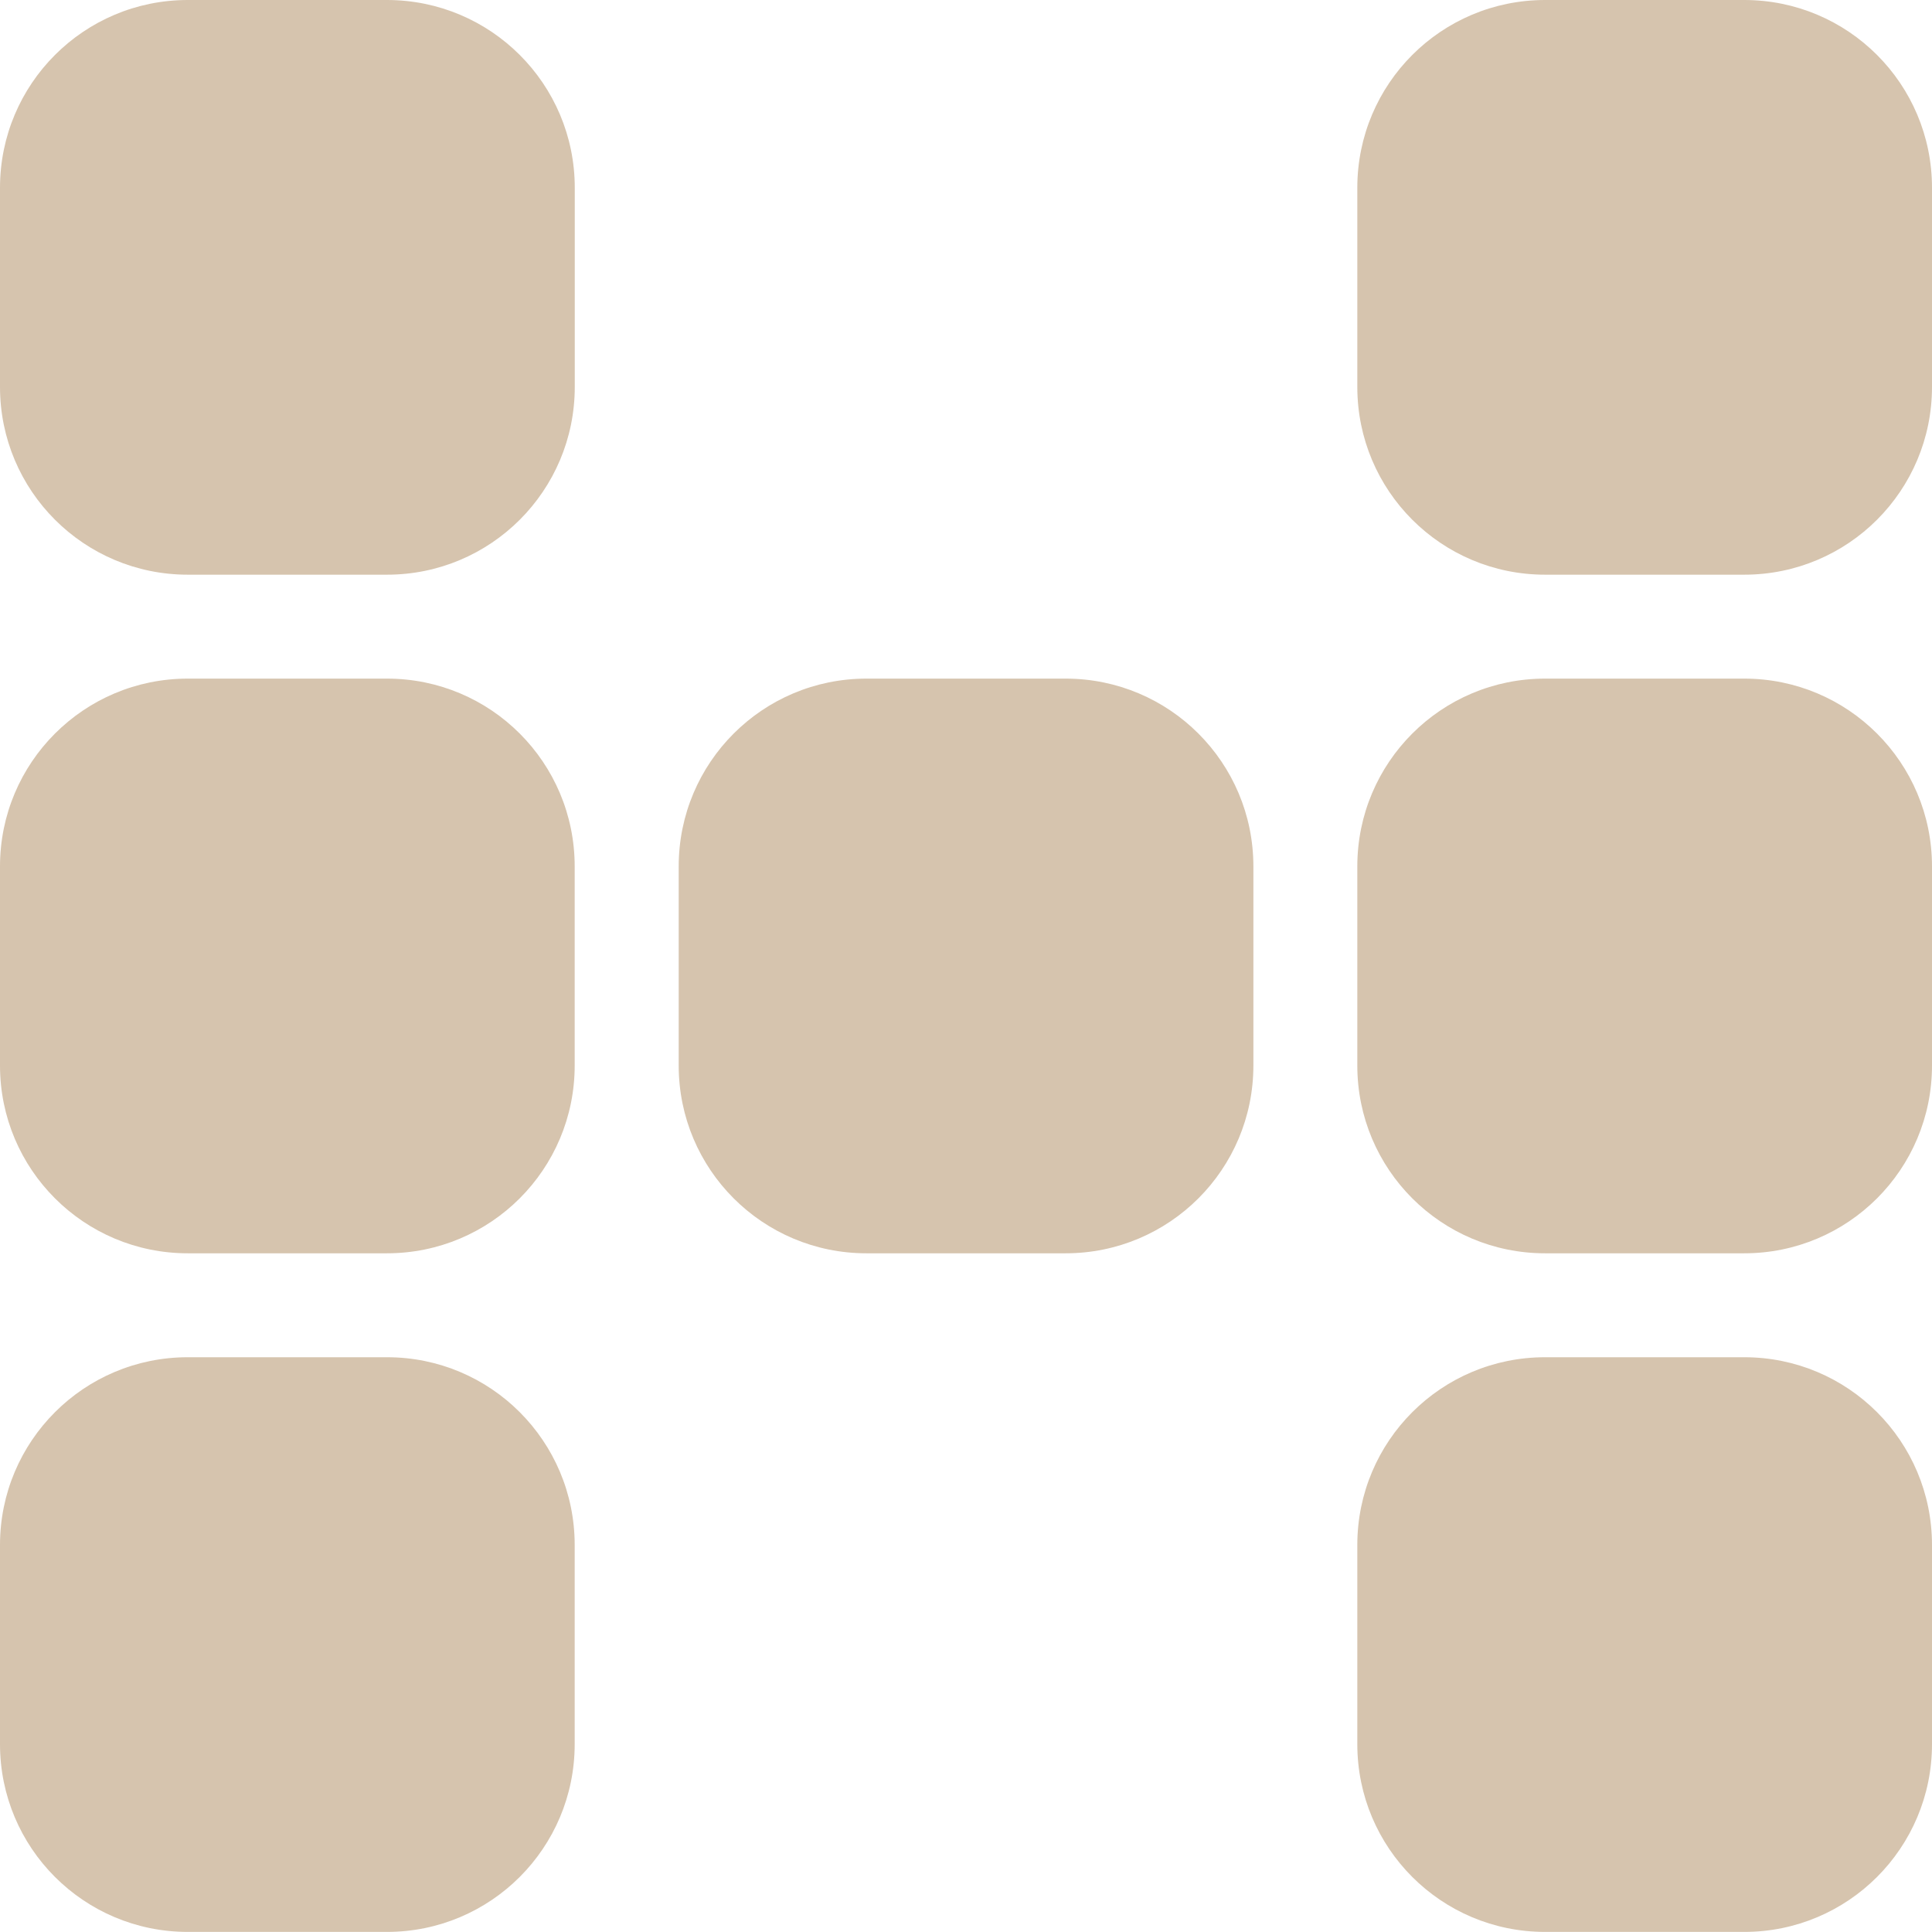 <svg xmlns="http://www.w3.org/2000/svg" width="24" height="24" viewBox="0 0 24 24" fill="none"><g clip-path="url(#clip0_1_2)"><path d="M7.14 2.333V4.806C7.14 6.096 6.097 7.139 4.807 7.139H2.333C1.043 7.139 0 6.096 0 4.806V2.333C0 1.043 1.043 0 2.333 0H4.806C6.096 0 7.14 1.043 7.14 2.333ZM4.807 8.43H2.333C1.043 8.43 0 9.473 0 10.763V13.236C0 14.526 1.043 15.569 2.333 15.569H4.806C6.096 15.569 7.139 14.526 7.139 13.236V10.763C7.139 9.473 6.097 8.43 4.807 8.43ZM13.237 8.43H10.764C9.474 8.43 8.431 9.473 8.431 10.763V13.236C8.431 14.526 9.474 15.569 10.764 15.569H13.237C14.527 15.569 15.57 14.526 15.57 13.236V10.763C15.57 9.473 14.527 8.43 13.237 8.43ZM4.807 16.86H2.333C1.043 16.86 0 17.903 0 19.193V21.666C0 22.956 1.043 23.999 2.333 23.999H4.806C6.096 23.999 7.139 22.956 7.139 21.666V19.193C7.139 17.903 6.097 16.86 4.807 16.86ZM21.667 0H19.194C17.904 0 16.861 1.043 16.861 2.333V4.806C16.861 6.096 17.904 7.139 19.194 7.139H21.667C22.957 7.139 24 6.096 24 4.806V2.333C24 1.043 22.957 0 21.667 0ZM21.667 8.43H19.194C17.904 8.43 16.861 9.473 16.861 10.763V13.236C16.861 14.526 17.904 15.569 19.194 15.569H21.667C22.957 15.569 24 14.526 24 13.236V10.763C24 9.473 22.957 8.43 21.667 8.43ZM21.667 16.86H19.194C17.904 16.86 16.861 17.903 16.861 19.193V21.666C16.861 22.956 17.904 23.999 19.194 23.999H21.667C22.957 23.999 24 22.956 24 21.666V19.193C24 17.903 22.957 16.86 21.667 16.86Z" fill="#D6C4AE"></path></g><defs><clipPath id="clip0_1_2"><rect width="24" height="24" fill="white"></rect></clipPath></defs></svg>